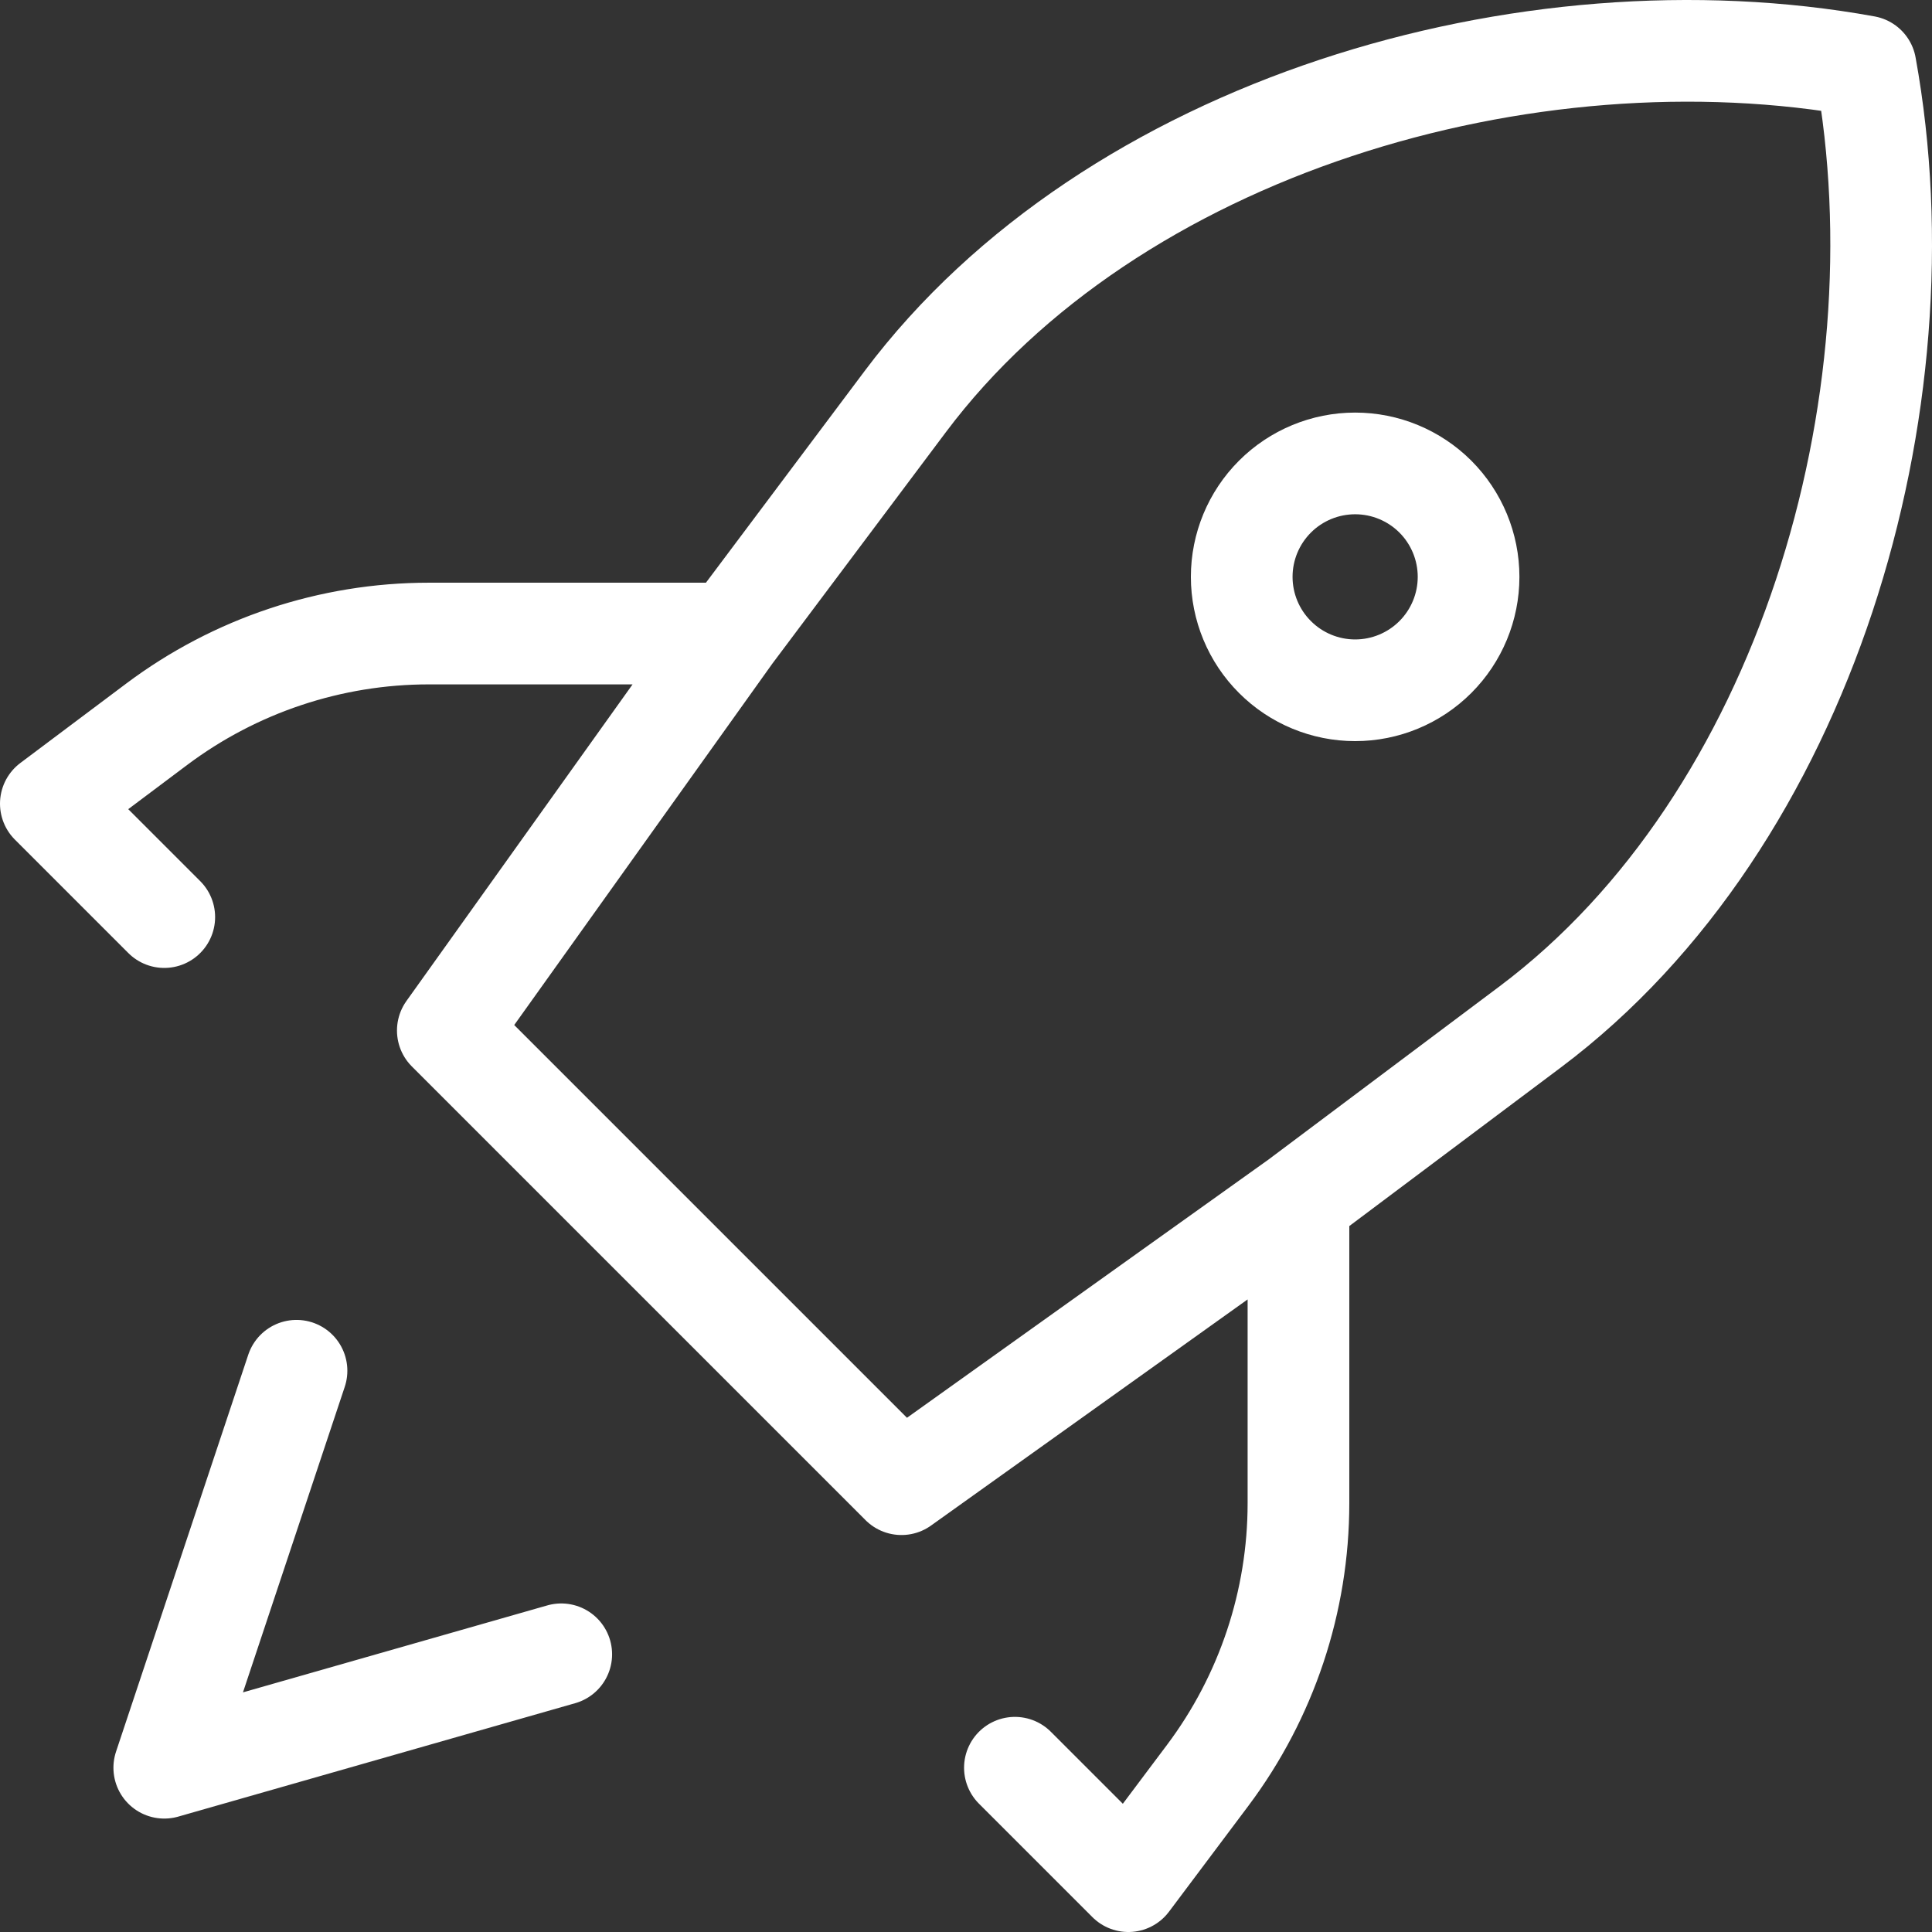 <svg width="38" height="38" viewBox="0 0 38 38" fill="none" xmlns="http://www.w3.org/2000/svg">
<rect x="0" y="0" width="38" height="38" fill="#333333" stroke="none"/>
<path d="M25.539 23.615L30.101 20.195C35.508 16.137 37.902 7.955 36.693 1.307C30.043 0.098 21.86 2.492 17.805 7.899L14.385 12.461M25.539 23.615L17.731 29.192L8.808 20.269L14.385 12.461M25.539 23.615V29.565C25.539 31.495 24.913 33.374 23.754 34.919L22.193 37L19.962 34.769M14.385 12.461H8.435C6.505 12.461 4.626 13.087 3.081 14.246L1 15.807L3.231 18.038M11.039 32.538L3.231 34.769L5.832 26.961M26.654 13.577C27.246 13.577 27.813 13.342 28.232 12.923C28.65 12.505 28.885 11.937 28.885 11.346C28.885 10.754 28.65 10.187 28.232 9.768C27.813 9.35 27.246 9.115 26.654 9.115C26.063 9.115 25.495 9.35 25.077 9.768C24.658 10.187 24.423 10.754 24.423 11.346C24.423 11.937 24.658 12.505 25.077 12.923C25.495 13.342 26.063 13.577 26.654 13.577Z" stroke="white" stroke-width="2" stroke-linecap="round" stroke-linejoin="round"/>
</svg>

